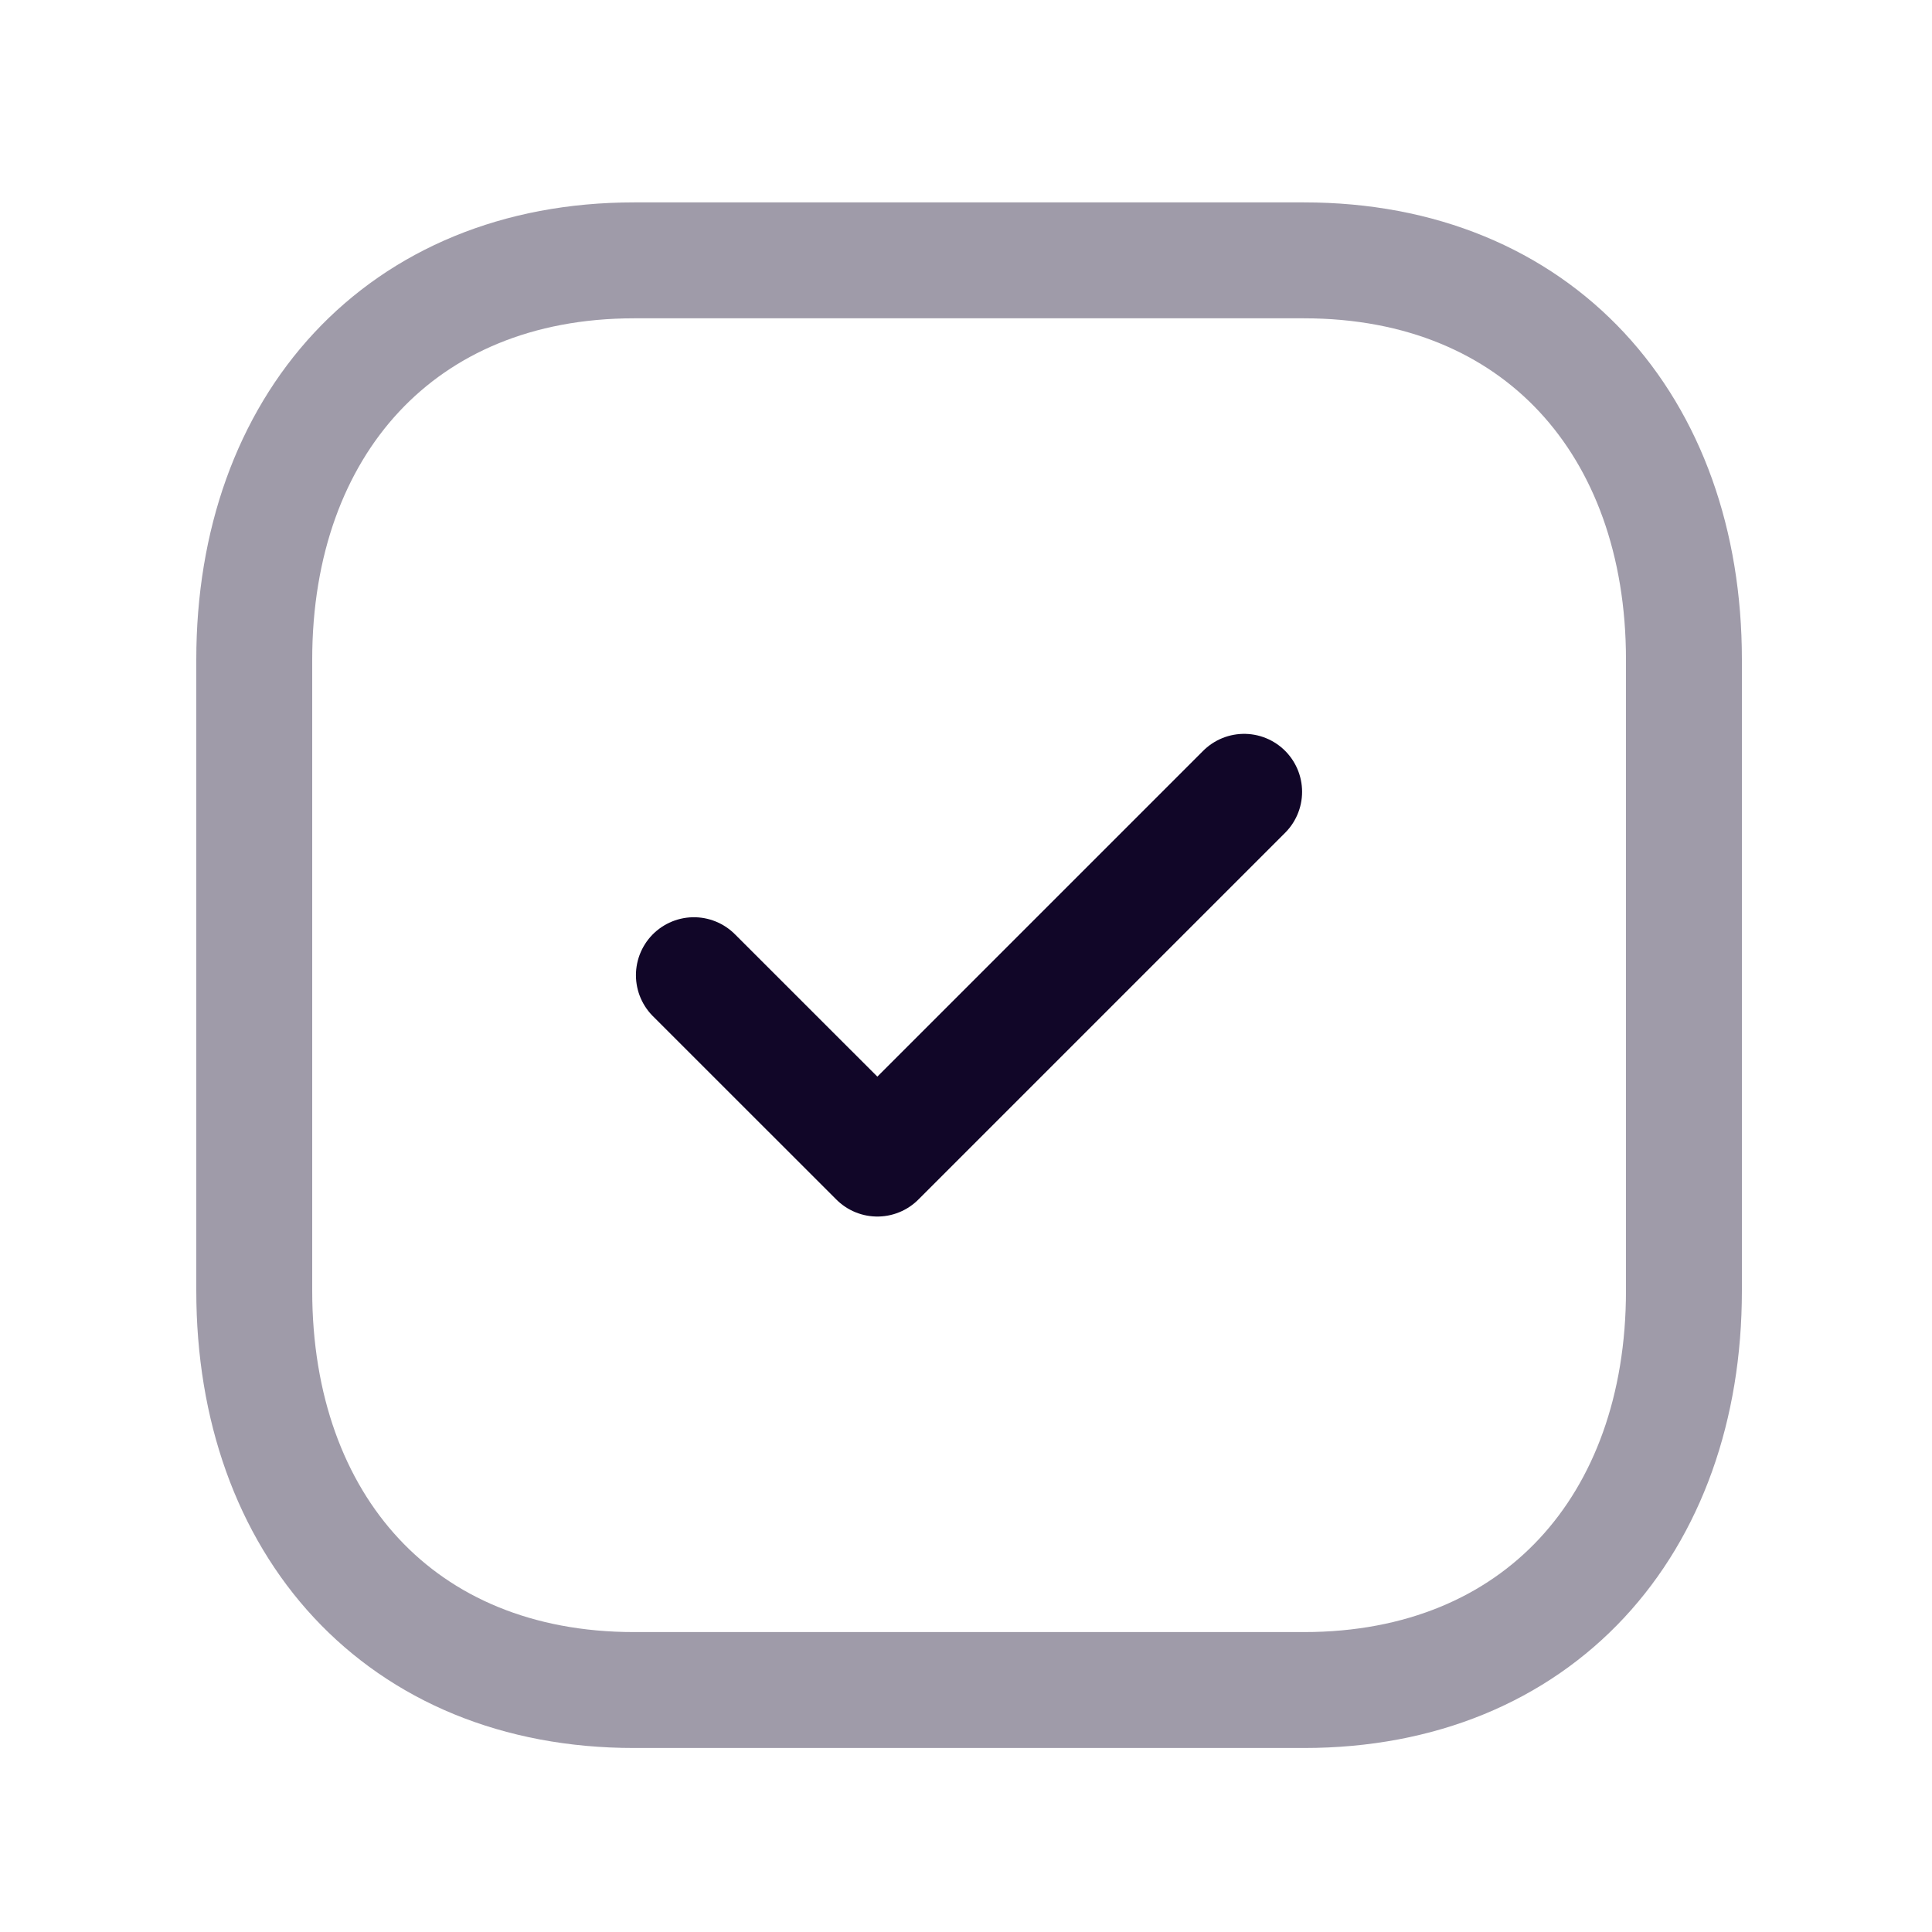 <?xml version="1.0" encoding="UTF-8"?> <svg xmlns="http://www.w3.org/2000/svg" width="25" height="25" viewBox="0 0 25 25" fill="none"><path opacity="0.4" fill-rule="evenodd" clip-rule="evenodd" d="M16.874 3.369H8.205C5.184 3.369 3.29 5.508 3.29 8.535V16.703C3.29 19.73 5.175 21.869 8.205 21.869H16.873C19.904 21.869 21.79 19.73 21.79 16.703V8.535C21.79 5.508 19.904 3.369 16.874 3.369Z" stroke="#110628" stroke-width="1.5" stroke-linecap="round" stroke-linejoin="round"></path><path d="M8.979 12.619L11.353 14.992L16.099 10.246" stroke="#110628" stroke-width="1.5" stroke-linecap="round" stroke-linejoin="round"></path></svg> 